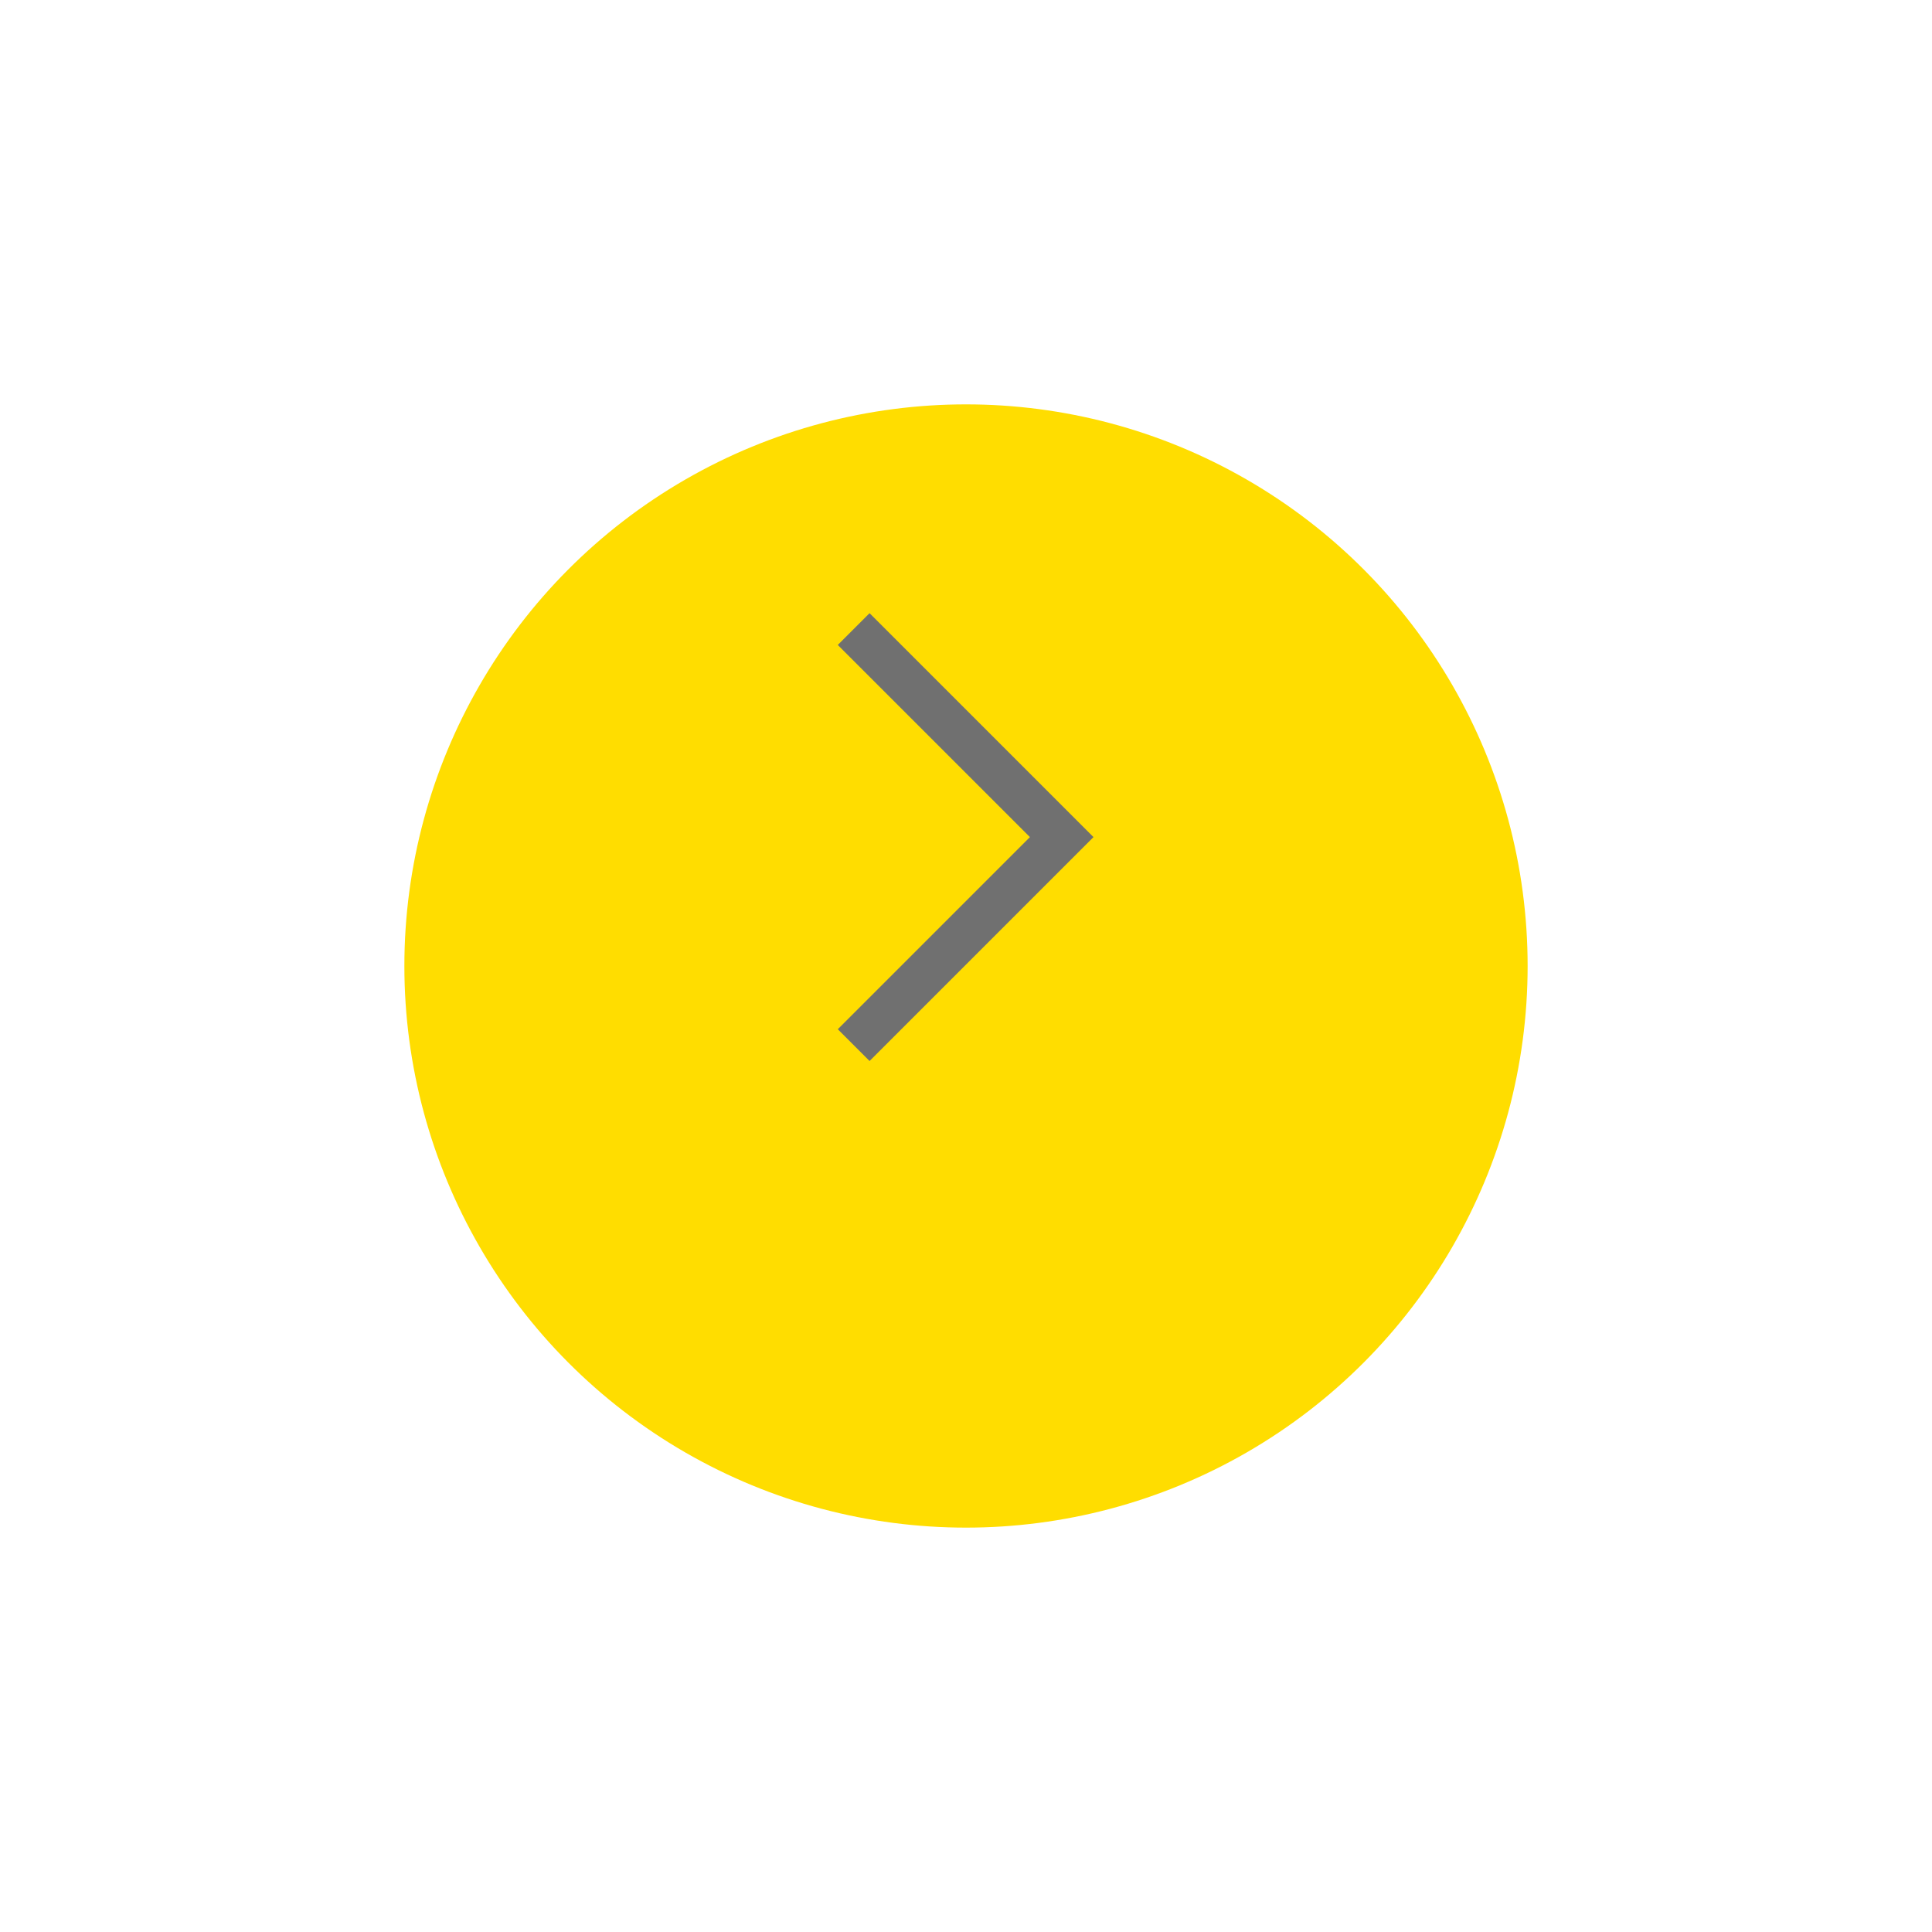 <svg xmlns="http://www.w3.org/2000/svg" xmlns:xlink="http://www.w3.org/1999/xlink" width="43" height="43" viewBox="0 0 43 43">
  <defs>
    <filter id="Ellipse_1" x="0" y="0" width="43" height="43" filterUnits="userSpaceOnUse">
      <feOffset dy="3" input="SourceAlpha"/>
      <feGaussianBlur stdDeviation="3" result="blur"/>
      <feFlood flood-opacity="0.161"/>
      <feComposite operator="in" in2="blur"/>
      <feComposite in="SourceGraphic"/>
    </filter>
  </defs>
  <g id="Group_1625" data-name="Group 1625" transform="translate(9 6)">
    <g transform="matrix(1, 0, 0, 1, -9, -6)" filter="url(#Ellipse_1)">
      <circle id="Ellipse_1-2" data-name="Ellipse 1" cx="12.5" cy="12.5" r="12.5" transform="translate(9 6)" fill="#fd0"/>
    </g>
    <g id="Group_55" data-name="Group 55" transform="translate(-286.5 -1067.369)">
      <path id="Path_29" data-name="Path 29" d="M2095.729,1072.909l4.63,4.63-4.63,4.63" transform="translate(-1799.229 2.461)" fill="none" stroke="#707070" stroke-width="1"/>
    </g>
  </g>
</svg>
